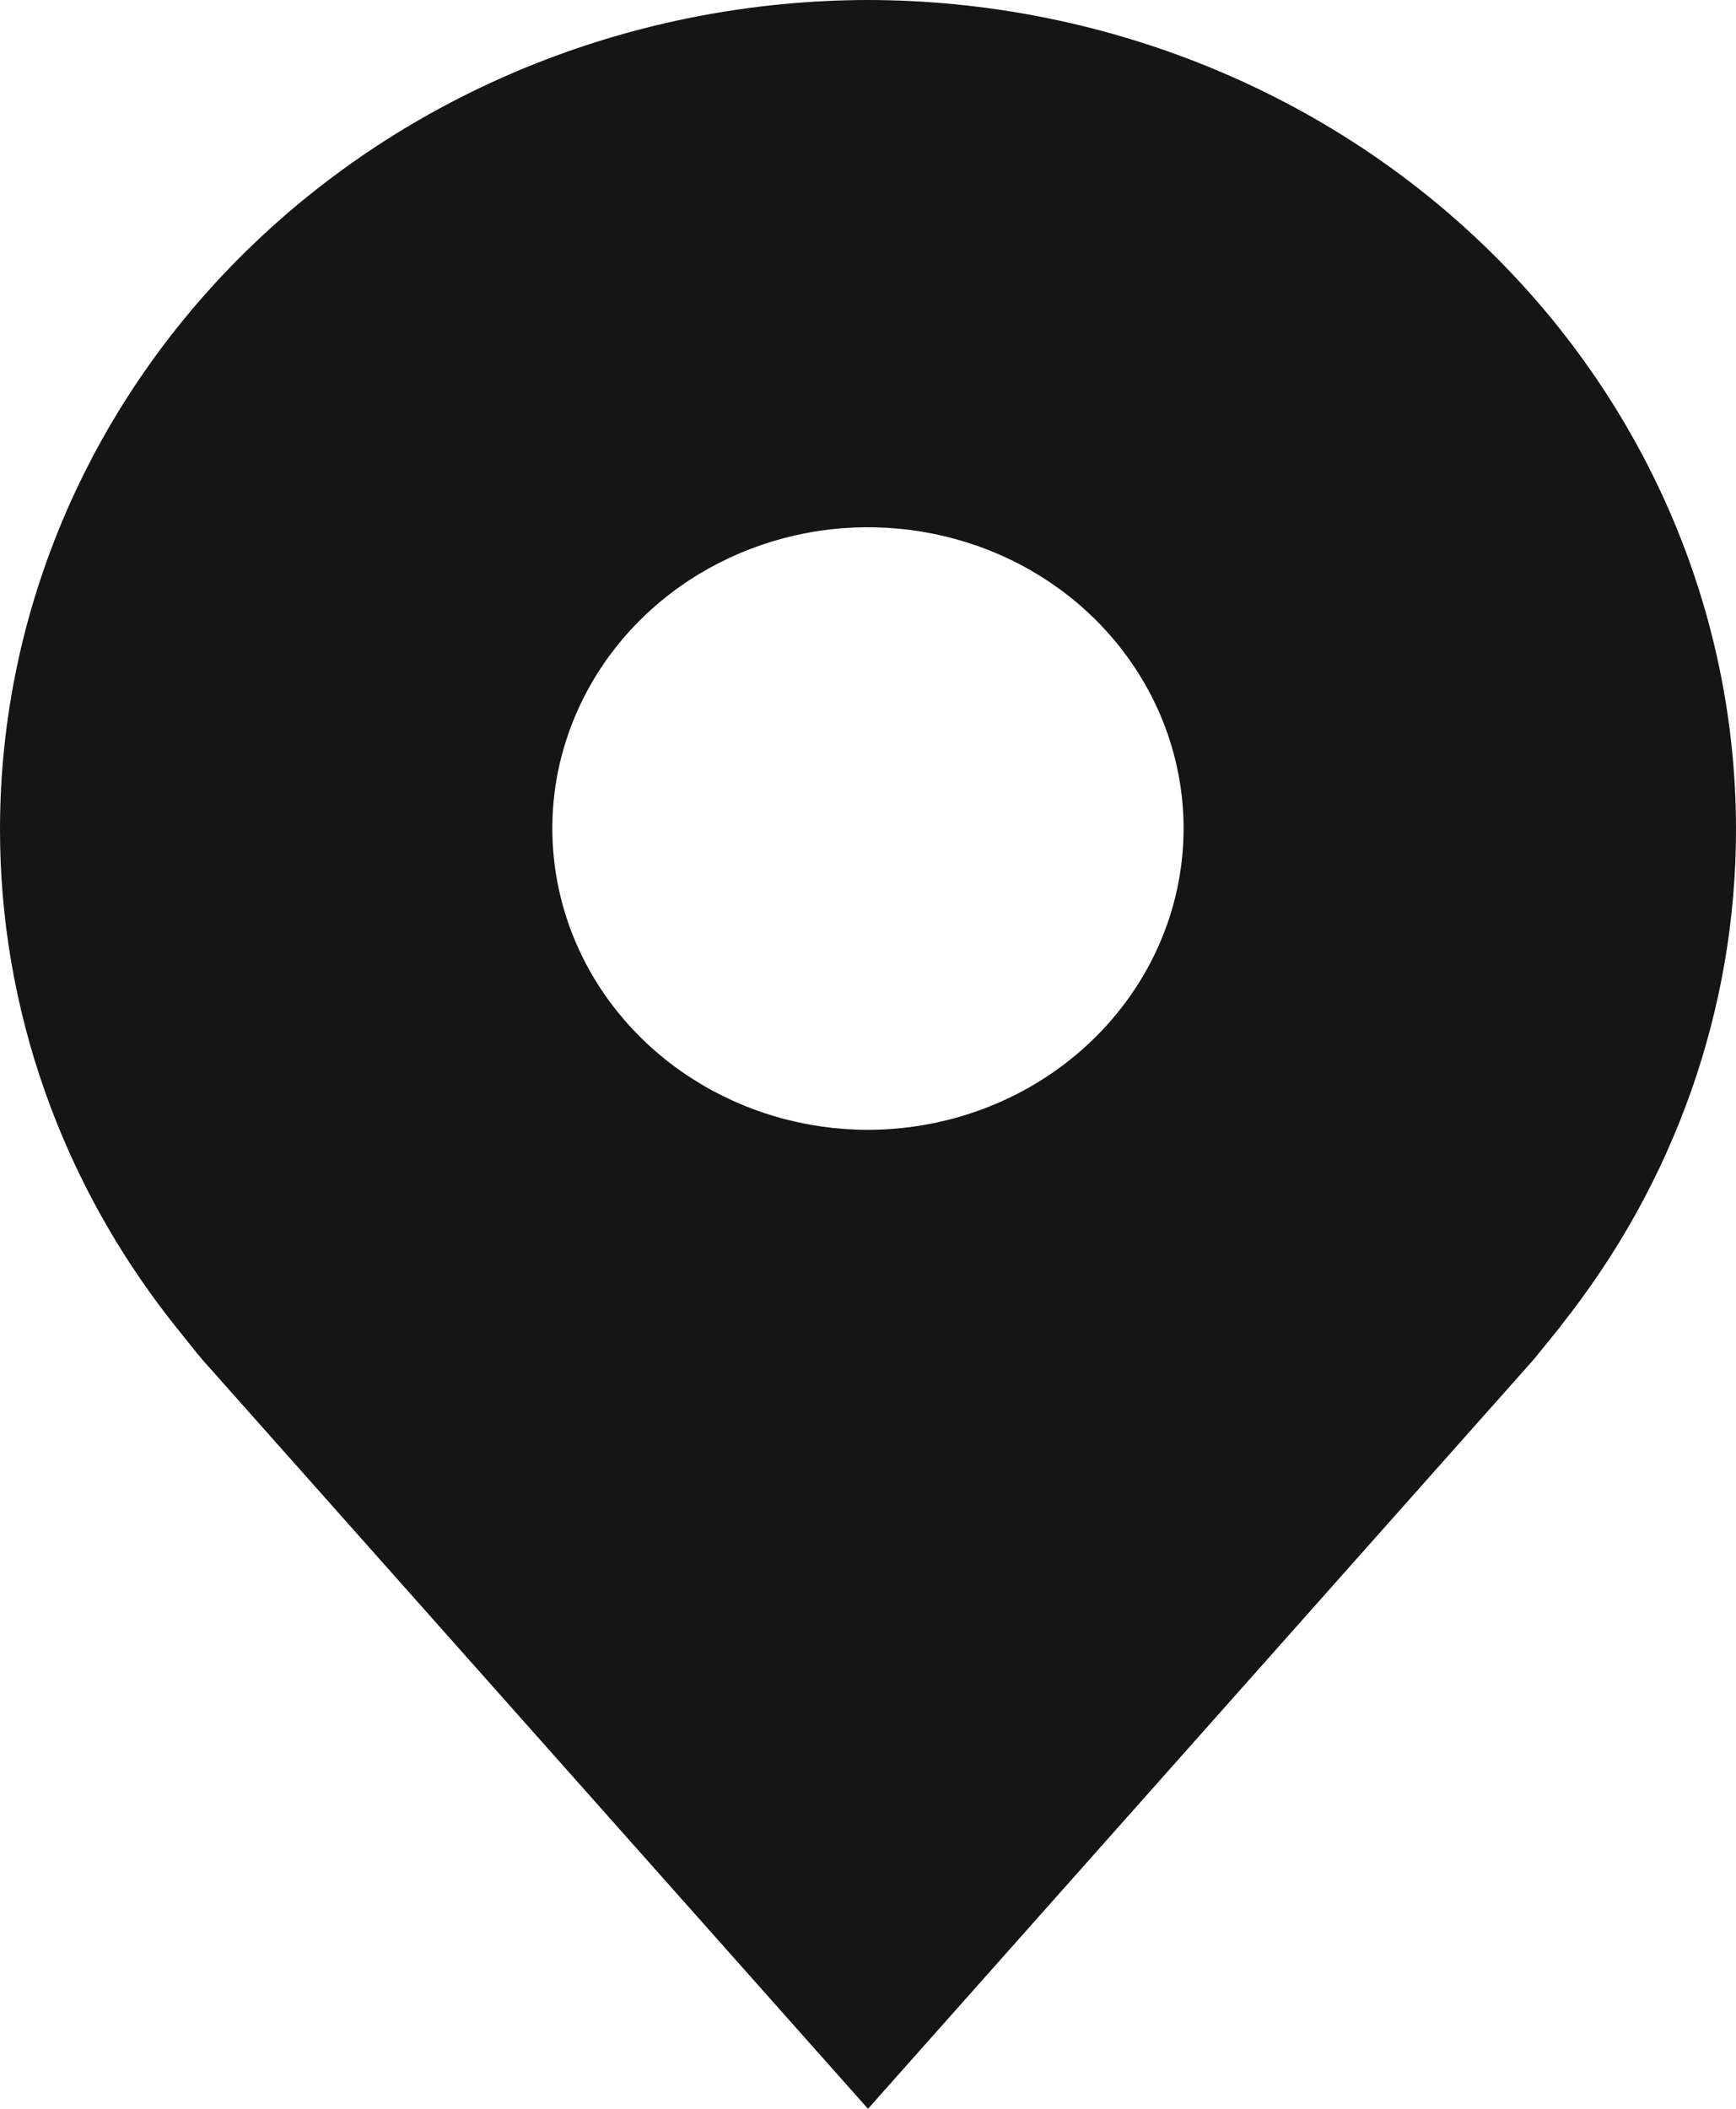 <?xml version="1.0" encoding="UTF-8"?> <svg xmlns="http://www.w3.org/2000/svg" width="14" height="17" viewBox="0 0 14 17" fill="none"> <path d="M7 0C5.144 0.003 3.365 0.707 2.053 1.959C0.74 3.211 0.002 4.908 7.44728e-06 6.679C-0.002 8.126 0.493 9.534 1.41 10.686C1.41 10.686 1.601 10.926 1.632 10.961L7 17L12.37 10.958C12.398 10.925 12.59 10.686 12.59 10.686L12.59 10.684C13.507 9.532 14.002 8.125 14 6.679C13.998 4.908 13.26 3.211 11.947 1.959C10.635 0.707 8.856 0.003 7 0ZM7 9.108C6.497 9.108 6.004 8.965 5.586 8.698C5.167 8.431 4.841 8.052 4.648 7.608C4.456 7.165 4.405 6.676 4.503 6.205C4.602 5.734 4.844 5.301 5.2 4.962C5.556 4.622 6.01 4.391 6.503 4.297C6.997 4.203 7.509 4.252 7.974 4.435C8.439 4.619 8.837 4.93 9.116 5.33C9.396 5.729 9.545 6.199 9.545 6.679C9.545 7.323 9.276 7.94 8.799 8.395C8.322 8.851 7.675 9.107 7 9.108Z" fill="#151515"></path> </svg> 